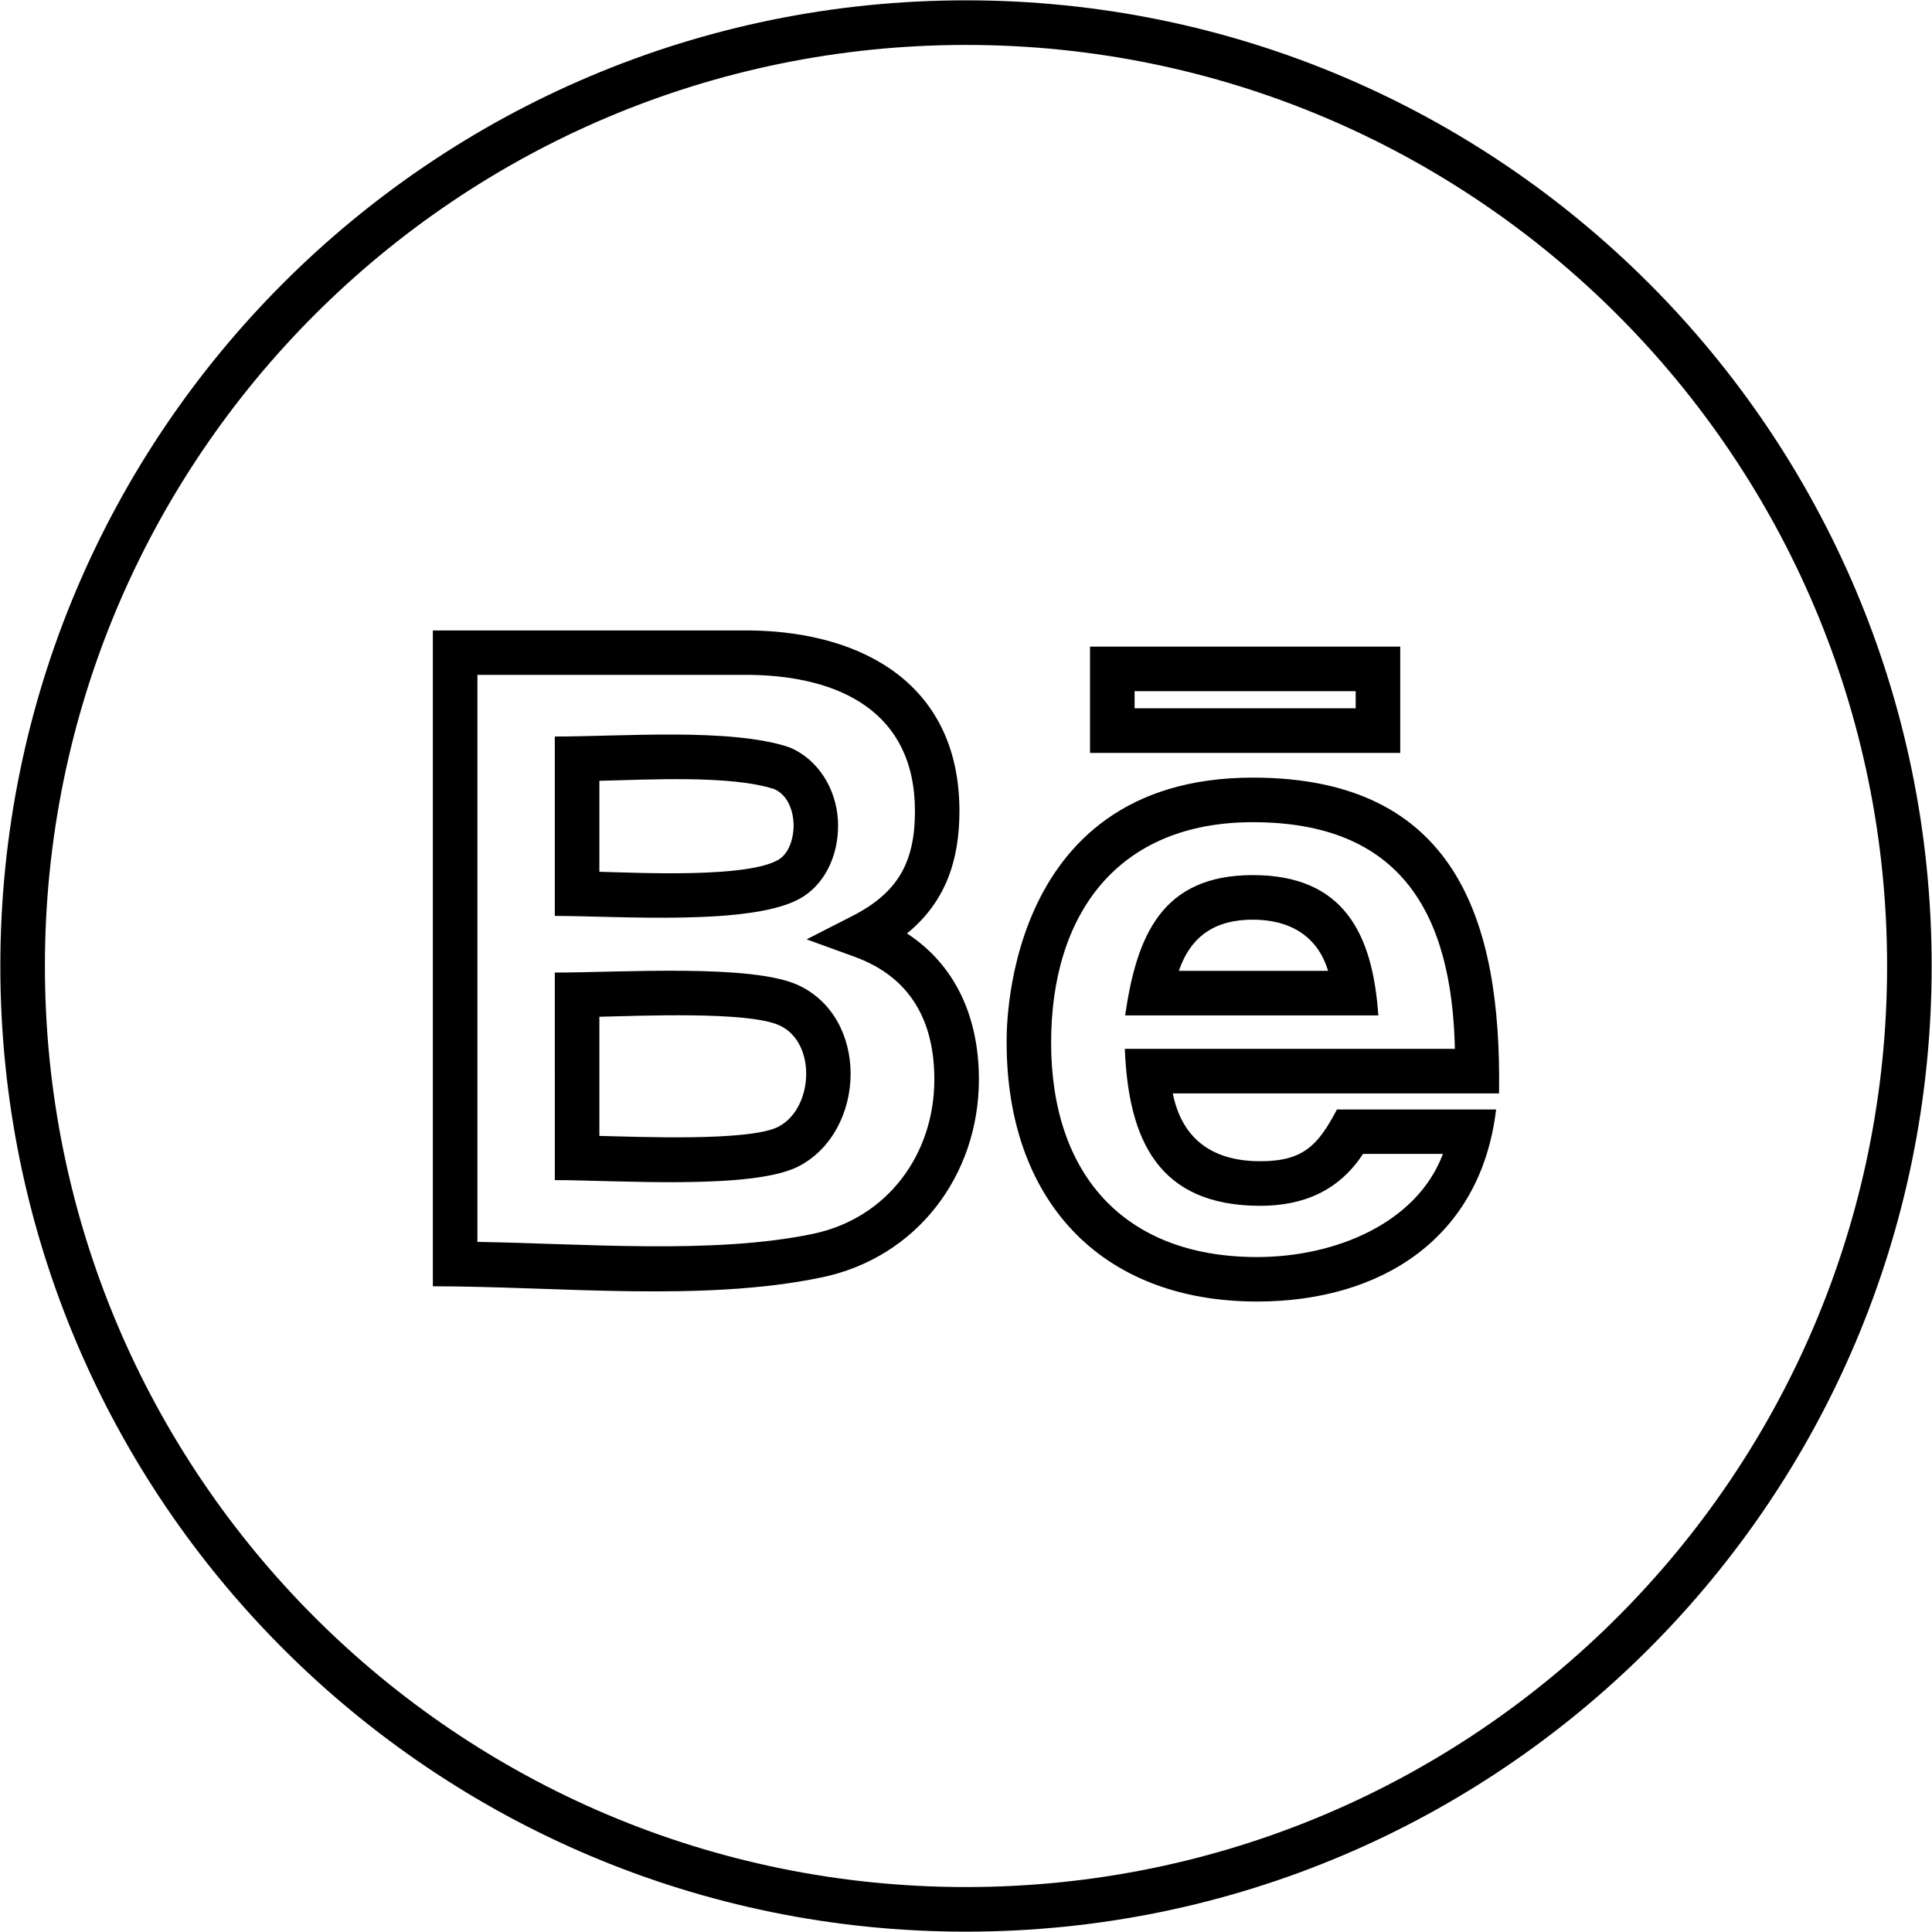 <svg clip-rule="evenodd" fill-rule="evenodd" height="512" image-rendering="optimizeQuality" shape-rendering="geometricPrecision" text-rendering="geometricPrecision" viewBox="0 0 512 512" width="512" xmlns="http://www.w3.org/2000/svg" xmlns:xodm="http://www.corel.com/coreldraw/odm/2003"><g id="Layer_x0020_1"><path d="m256 .09c141.33 0 255.91 114.58 255.91 255.91s-114.58 255.91-255.91 255.91-255.91-114.58-255.91-255.91 114.58-255.91 255.91-255.91zm-108.97 257.65c17.46 0 52.1-2.35 64.43 3.3 9.24 4.23 13.95 13.63 13.96 23.51 0 10.03-4.9 20.14-14.13 24.72-12.5 6.07-48.13 3.47-64.26 3.47zm212.24-74.56h-58.59v4.53h58.59zm11.81-11.81v28.16h-82.21v-28.16zm-39.06 60.54c24.18 0 31.78 15.67 33.25 37.19h-67.1c3.04-20.91 9.57-37.19 33.85-37.19zm0 11.81c-9.9 0-16.41 4.24-19.62 13.57h39.56c-2.85-9.41-10.33-13.57-19.94-13.57zm50.37 62.07h-21.17c-6.36 9.73-15.76 13.76-27.21 13.76-27.09 0-34.96-17.52-35.92-41.6h87.47c-.8-35.9-14.3-60.06-53.55-60.06-35.85 0-53.45 24.35-53.45 58.43 0 34.7 19.17 56.81 54.58 56.81 20.84 0 42.4-9.04 49.25-27.34zm-49.25 39.13c-41.97 0-66.37-27.42-66.37-68.59.03-.01-2.34-70.25 65.23-70.25 53.69 0 65.96 37.64 65.26 83.68h-86.46c2.48 12.34 10.77 17.98 23.21 17.98 11.52 0 15.35-4.37 20.29-13.71h42.18c-4.05 34.1-30.43 50.89-63.34 50.89zm-174.3-75.47v31.58c10.35.23 39.35 1.48 47.26-2.34 5.13-2.57 7.56-8.66 7.55-14.14 0-5.16-2.15-10.55-7.08-12.81-8.3-3.8-37.05-2.52-47.73-2.29zm50.36-71.4c7.71 3.2 12.35 11.05 12.85 19.2.48 7.88-2.56 16.33-9.54 20.58-12.5 7.64-48.32 4.9-65.48 4.9v-47.54c17.87 0 46.74-2.35 62.17 2.86zm-50.36 8.87v24.11c10.72.28 39.45 1.69 47.54-3.25 3.07-1.86 4.11-6.5 3.91-9.84-.21-3.47-1.69-7.33-5.1-8.82-11.63-3.76-33.4-2.48-46.35-2.2zm88.77 79.13c0-15.38-6.26-27.08-21.13-32.49l-12.72-4.62 12.05-6.15c12.18-6.22 16.66-14.29 16.66-27.85 0-26.29-19.97-35.75-43.61-36.09h-72.34v150.27c27.68.41 62.54 3.38 88.83-2.12 19.77-4.08 32.26-21.06 32.26-40.95zm-29.89 52.48c-31.53 6.61-70.34 2.35-103.01 2.35v-173.8h84.29c30.34.45 55.26 14.79 55.26 47.86 0 12.95-3.6 24.04-13.9 32.43 13.39 8.75 19.06 22.99 19.06 38.68 0 25.45-16.5 47.27-41.7 52.48zm38.28-326.62c-134.81 0-244.1 109.28-244.1 244.09s109.29 244.09 244.1 244.09 244.1-109.28 244.1-244.09-109.29-244.09-244.1-244.09z" fill-rule="nonzero"/></g></svg>